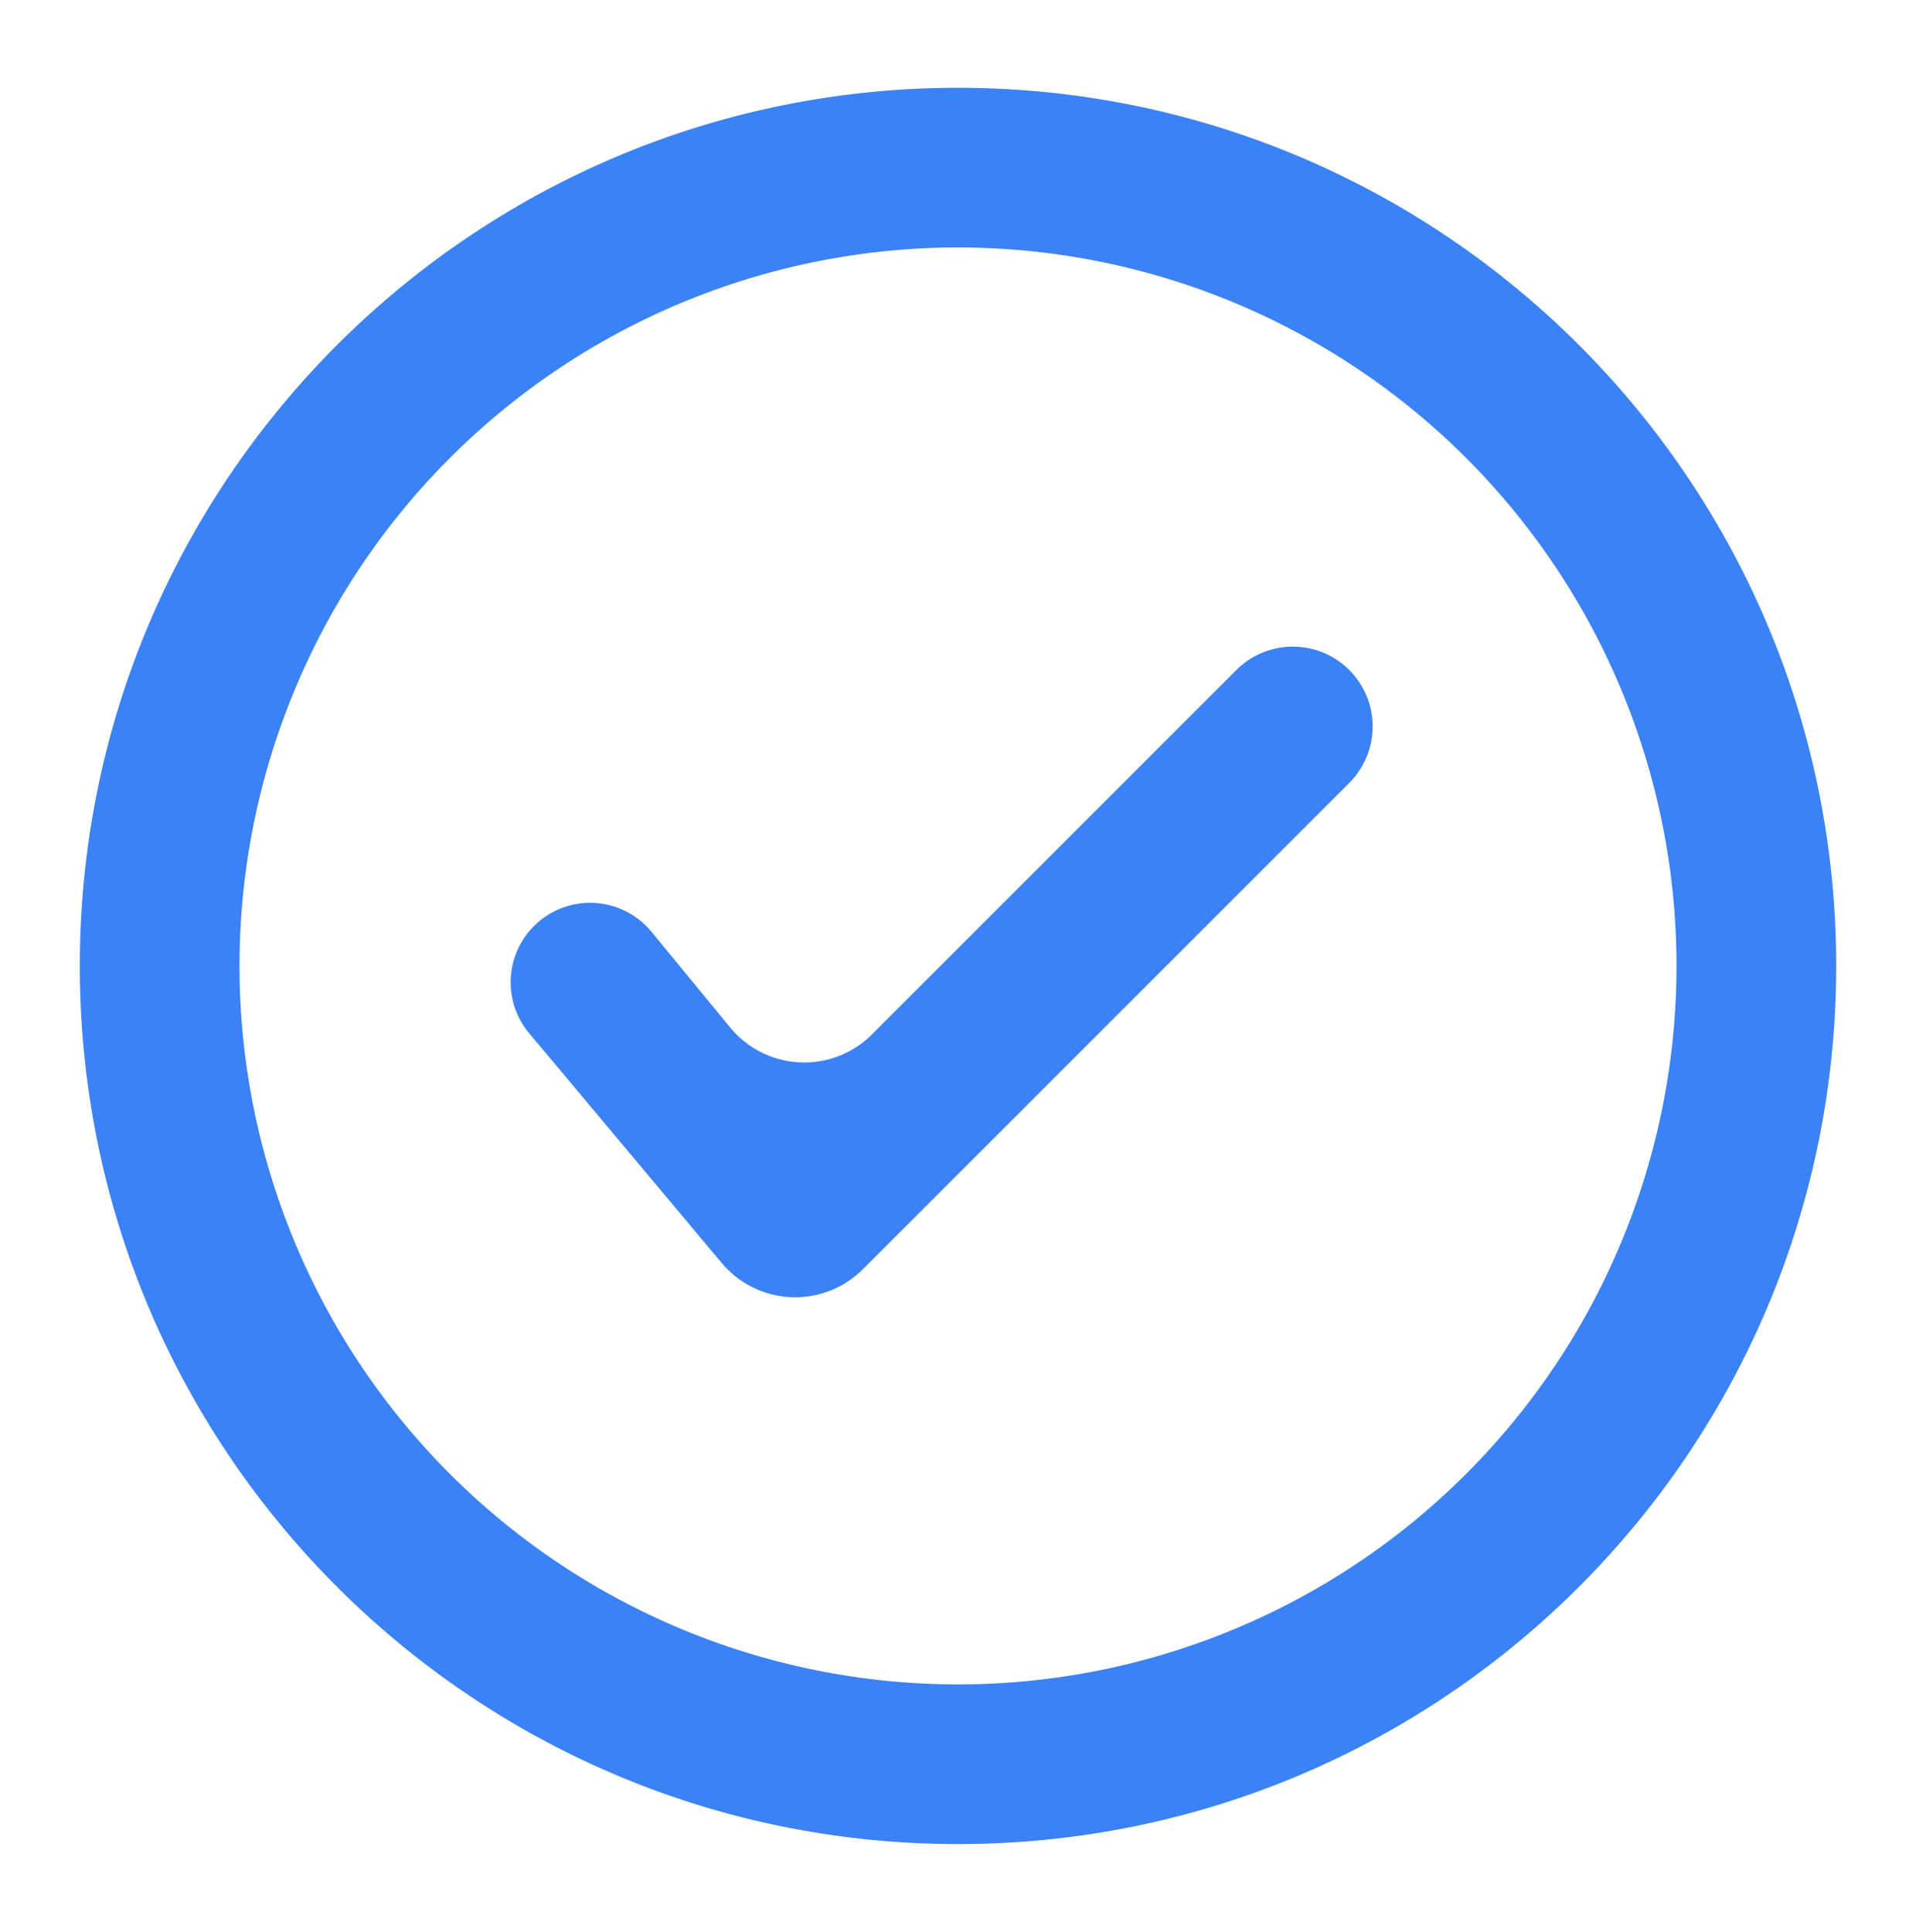 <svg xmlns="http://www.w3.org/2000/svg" width="120" height="121" fill="none"><path fill="#3B82F6" fill-rule="evenodd" d="M60 15.5a45.001 45.001 0 0 0-31.82 76.82A45.009 45.009 0 0 0 60 105.5a45 45 0 1 0 0-90Zm-55 45c0-30.375 24.625-55 55-55s55 24.625 55 55-24.625 55-55 55-55-24.625-55-55Z" clip-rule="evenodd"/><path fill="#3B82F6" fill-rule="evenodd" d="M84.505 41.965a5 5 0 0 1 0 7.07L54.043 79.496a6 6 0 0 1-8.841-.389l-12.06-14.392a4.976 4.976 0 1 1 7.657-6.357l4.935 6a6 6 0 0 0 8.877.431l22.824-22.824a5 5 0 0 1 7.07 0Z" clip-rule="evenodd"/></svg>